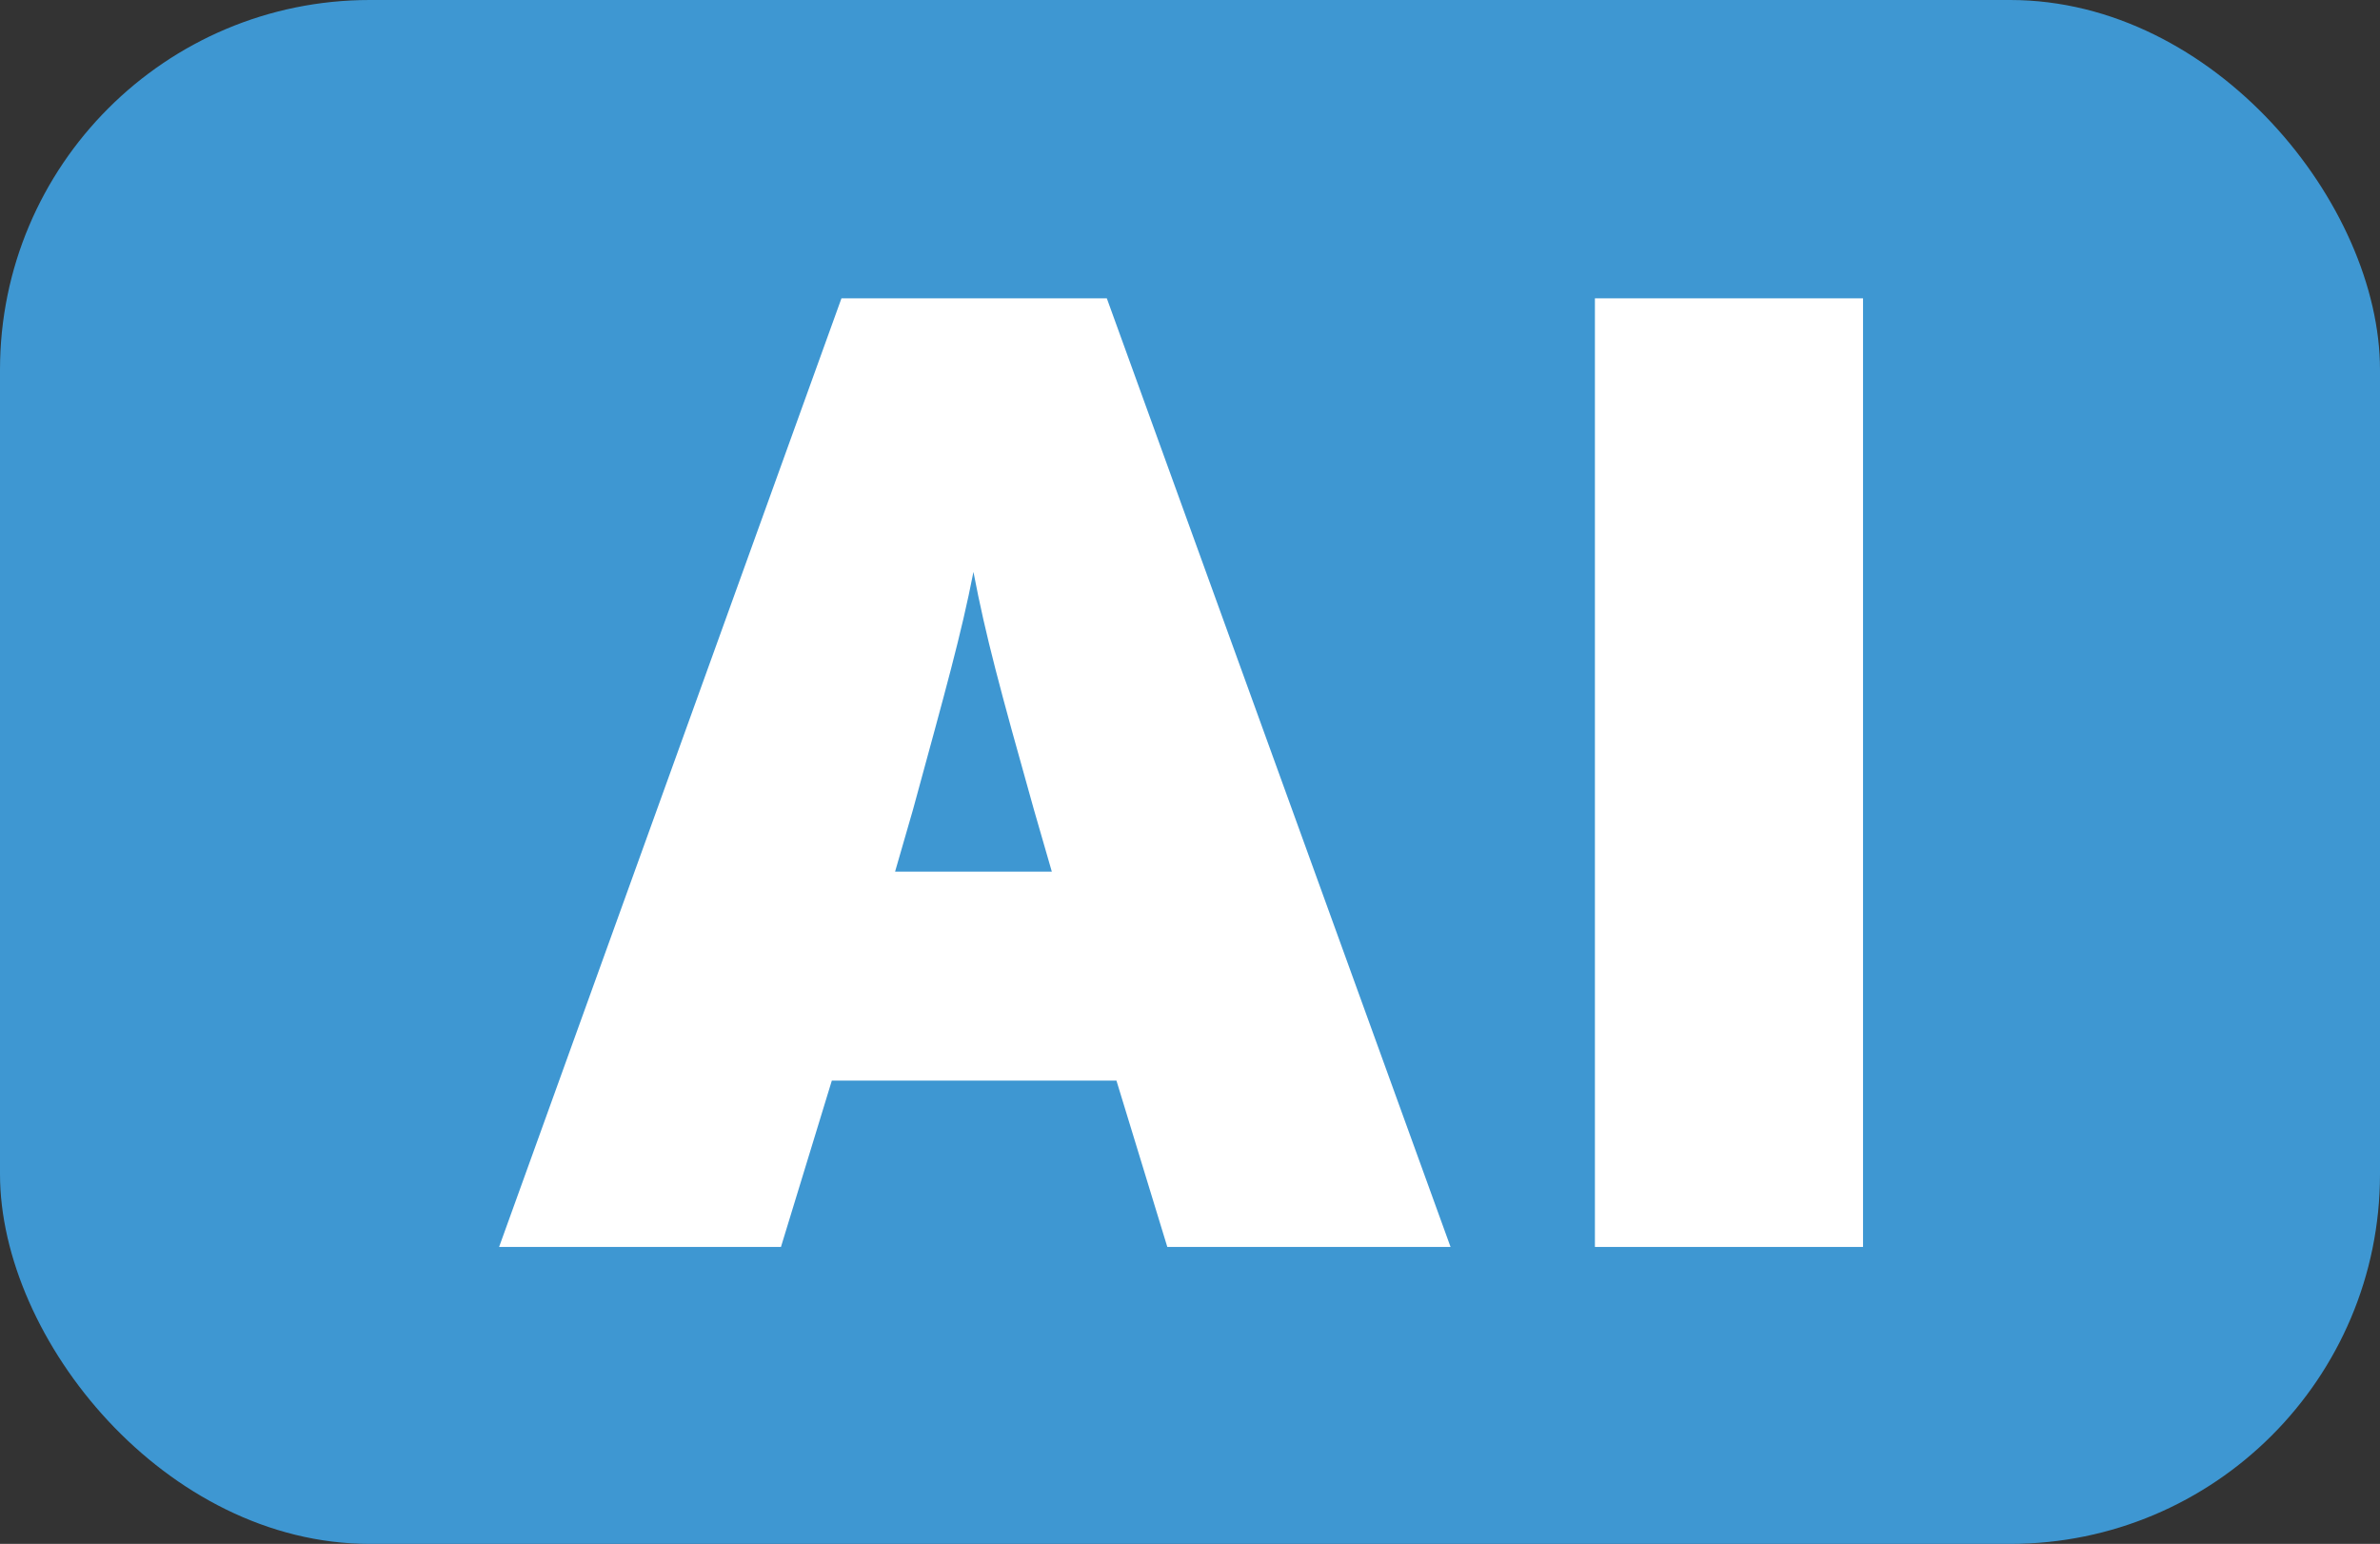<?xml version="1.0" encoding="UTF-8"?>
<svg id="Layer_1" xmlns="http://www.w3.org/2000/svg" version="1.1" viewBox="0 0 173.1 112.3">
  <rect x="0" y="0" width="173.1" height="112.3" fill="#333333" stroke="none"/>
  <!-- Generator: Adobe Illustrator 29.0.0, SVG Export Plug-In . SVG Version: 2.1.0 Build 186)  -->
  <defs>
    <style>
      .st0 {
        fill: #3e97d2;
      }

      .st1 {
        fill: #fff;
      }
    </style>
  </defs>
  <rect class="st0" width="173.1" height="112.3" rx="26.9" ry="26.9"/>
  <g>
    <path class="st1" d="M105.6,90.7h-20.7l-3.7-12.1h-20.7l-3.7,12.1h-20.5L61.2,21.7h19.3l25,69h0ZM76.5,63.4l-1.3-4.5c-2.5-8.9-3.5-12.6-4.4-17.3-.9,4.6-2,8.5-4.4,17.3l-1.3,4.5h11.4Z"/>
    <path class="st1" d="M135.5,90.7h-19.5V21.7h19.5v69Z"/>
  </g>
</svg>